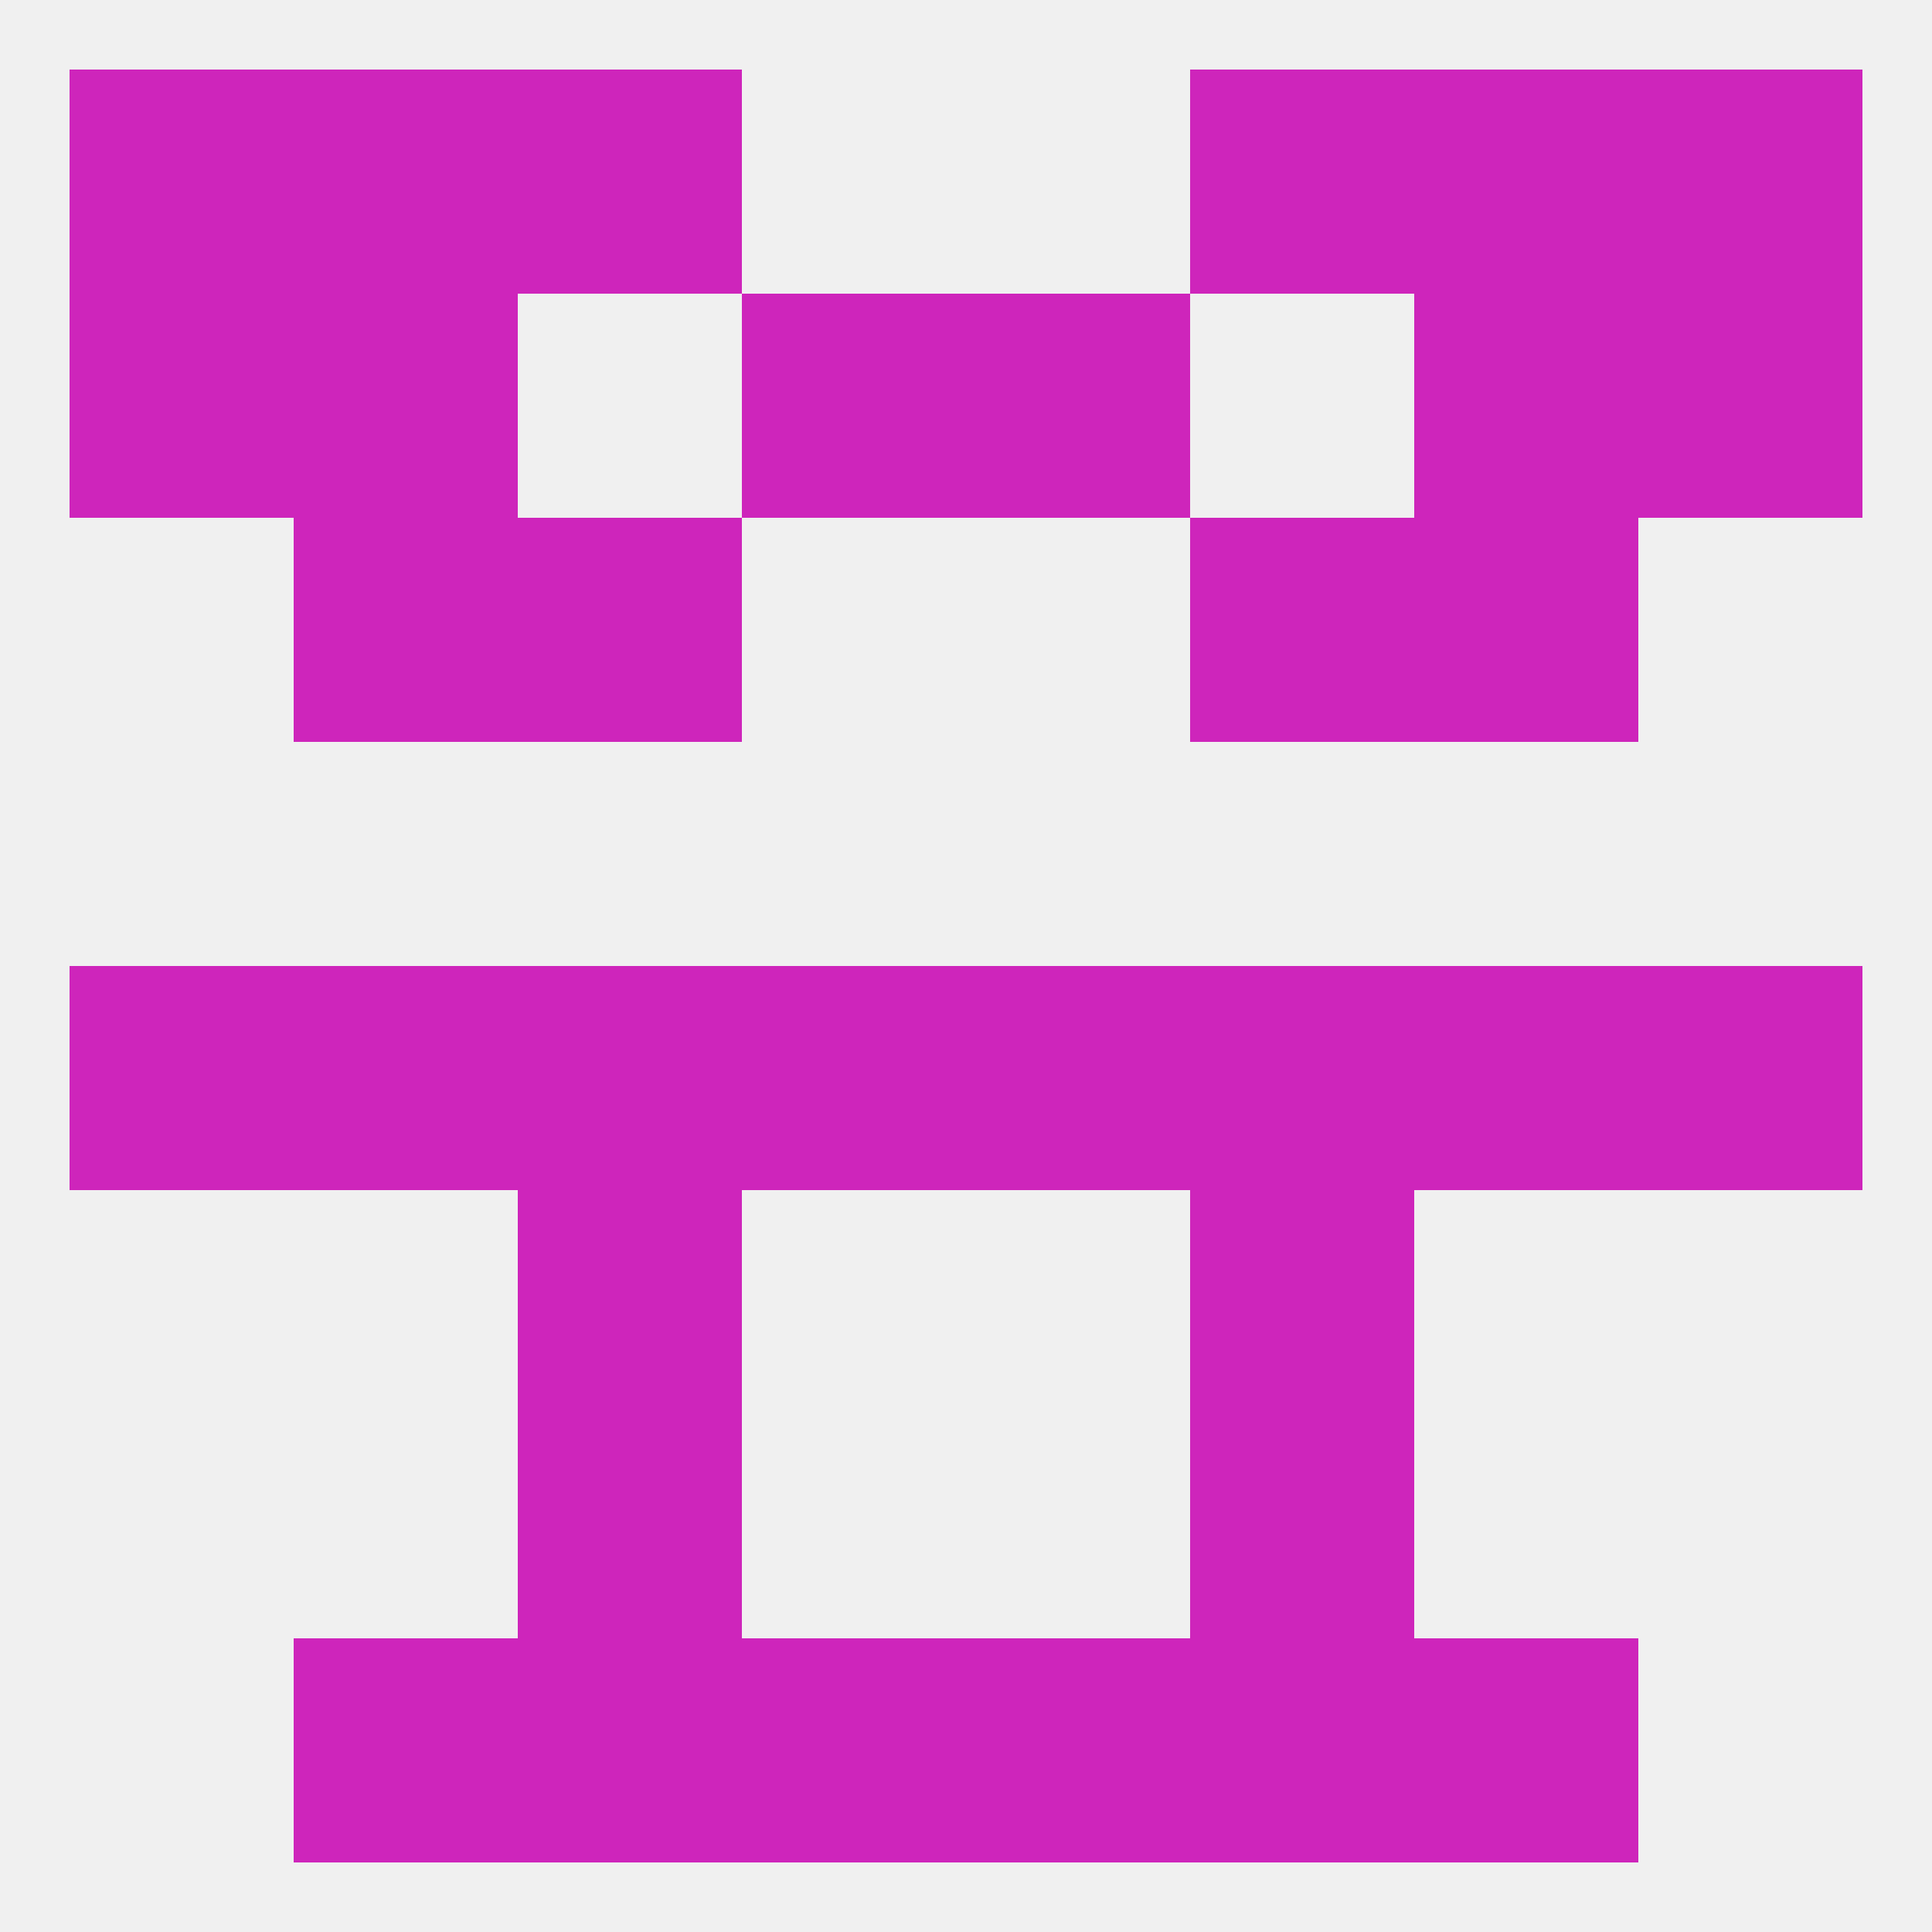 
<!--   <?xml version="1.0"?> -->
<svg version="1.1" baseprofile="full" xmlns="http://www.w3.org/2000/svg" xmlns:xlink="http://www.w3.org/1999/xlink" xmlns:ev="http://www.w3.org/2001/xml-events" width="250" height="250" viewBox="0 0 250 250" >
	<rect width="100%" height="100%" fill="rgba(240,240,240,255)"/>

	<rect x="9" y="125" width="29" height="29" fill="rgba(206,37,187,255)"/>
	<rect x="38" y="125" width="29" height="29" fill="rgba(206,37,187,255)"/>
	<rect x="125" y="125" width="29" height="29" fill="rgba(206,37,187,255)"/>
	<rect x="212" y="125" width="29" height="29" fill="rgba(206,37,187,255)"/>
	<rect x="183" y="125" width="29" height="29" fill="rgba(206,37,187,255)"/>
	<rect x="67" y="125" width="29" height="29" fill="rgba(206,37,187,255)"/>
	<rect x="154" y="125" width="29" height="29" fill="rgba(206,37,187,255)"/>
	<rect x="96" y="125" width="29" height="29" fill="rgba(206,37,187,255)"/>
	<rect x="67" y="154" width="29" height="29" fill="rgba(206,37,187,255)"/>
	<rect x="154" y="154" width="29" height="29" fill="rgba(206,37,187,255)"/>
	<rect x="67" y="183" width="29" height="29" fill="rgba(206,37,187,255)"/>
	<rect x="154" y="183" width="29" height="29" fill="rgba(206,37,187,255)"/>
	<rect x="183" y="212" width="29" height="29" fill="rgba(206,37,187,255)"/>
	<rect x="67" y="212" width="29" height="29" fill="rgba(206,37,187,255)"/>
	<rect x="154" y="212" width="29" height="29" fill="rgba(206,37,187,255)"/>
	<rect x="96" y="212" width="29" height="29" fill="rgba(206,37,187,255)"/>
	<rect x="125" y="212" width="29" height="29" fill="rgba(206,37,187,255)"/>
	<rect x="38" y="212" width="29" height="29" fill="rgba(206,37,187,255)"/>
	<rect x="9" y="9" width="29" height="29" fill="rgba(206,37,187,255)"/>
	<rect x="212" y="9" width="29" height="29" fill="rgba(206,37,187,255)"/>
	<rect x="38" y="9" width="29" height="29" fill="rgba(206,37,187,255)"/>
	<rect x="183" y="9" width="29" height="29" fill="rgba(206,37,187,255)"/>
	<rect x="67" y="9" width="29" height="29" fill="rgba(206,37,187,255)"/>
	<rect x="154" y="9" width="29" height="29" fill="rgba(206,37,187,255)"/>
	<rect x="212" y="38" width="29" height="29" fill="rgba(206,37,187,255)"/>
	<rect x="96" y="38" width="29" height="29" fill="rgba(206,37,187,255)"/>
	<rect x="125" y="38" width="29" height="29" fill="rgba(206,37,187,255)"/>
	<rect x="38" y="38" width="29" height="29" fill="rgba(206,37,187,255)"/>
	<rect x="183" y="38" width="29" height="29" fill="rgba(206,37,187,255)"/>
	<rect x="9" y="38" width="29" height="29" fill="rgba(206,37,187,255)"/>
	<rect x="67" y="67" width="29" height="29" fill="rgba(206,37,187,255)"/>
	<rect x="154" y="67" width="29" height="29" fill="rgba(206,37,187,255)"/>
	<rect x="38" y="67" width="29" height="29" fill="rgba(206,37,187,255)"/>
	<rect x="183" y="67" width="29" height="29" fill="rgba(206,37,187,255)"/>
</svg>